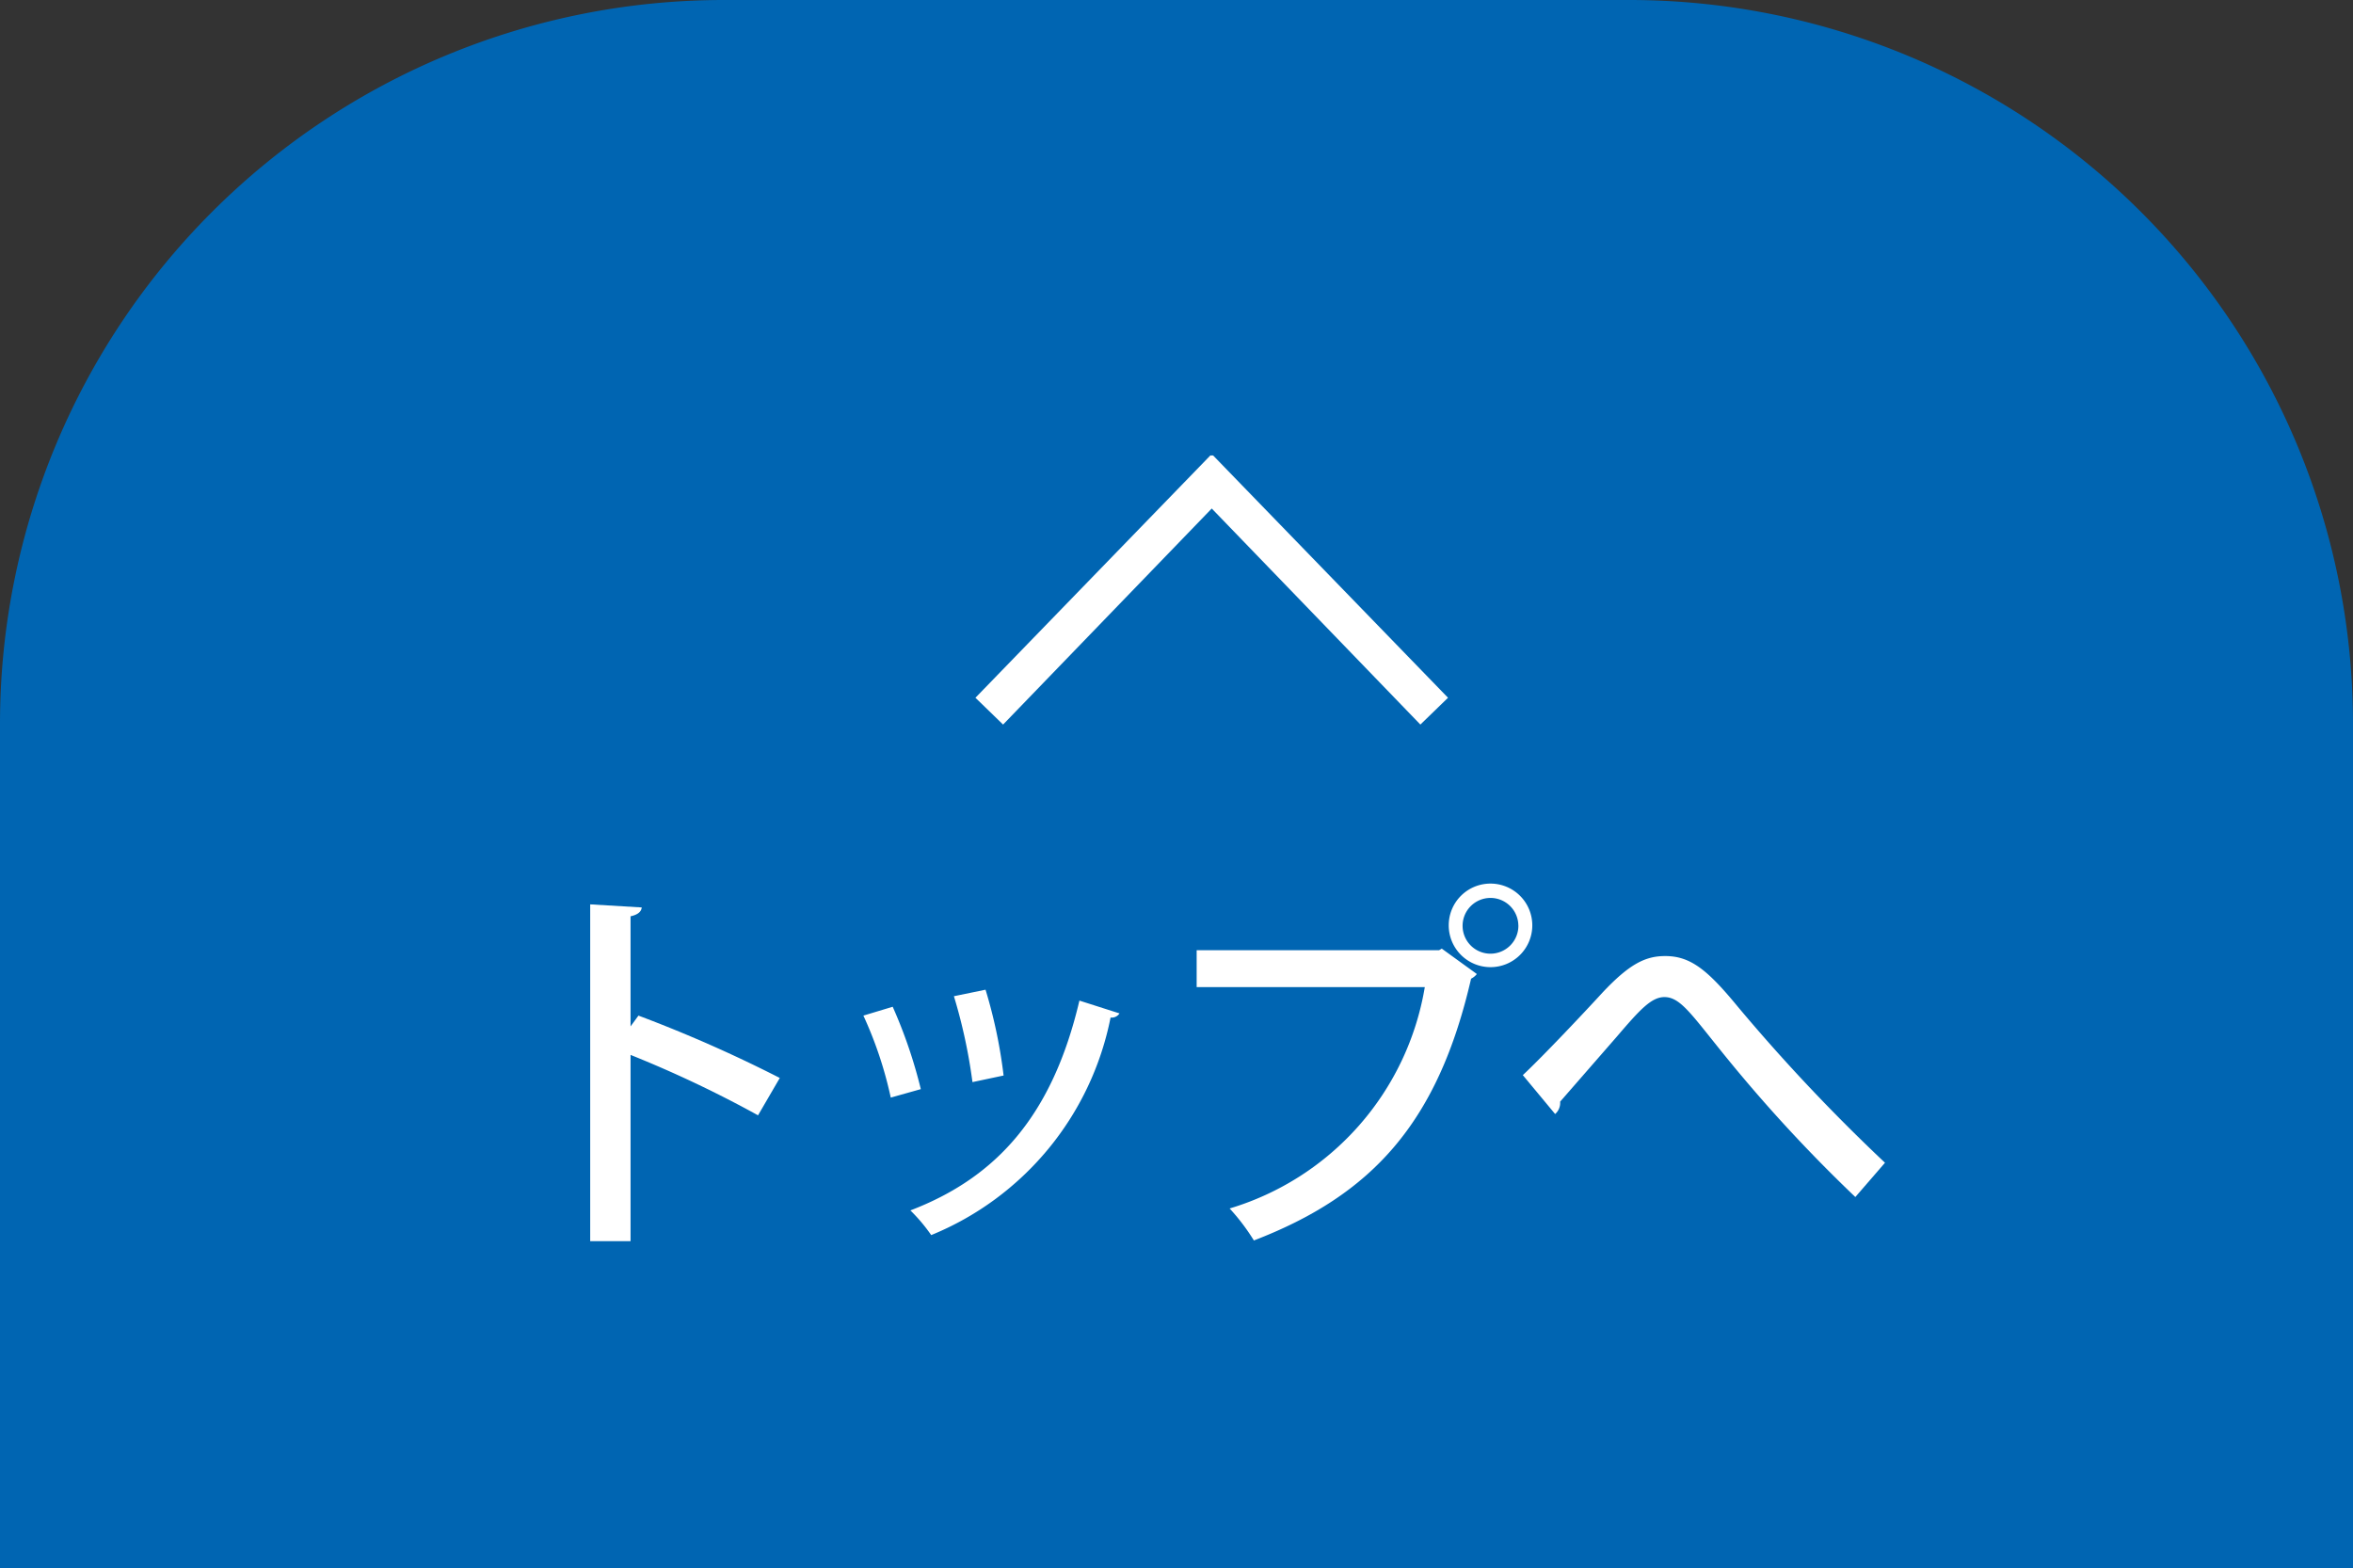 <svg id="コンポーネント_5_1" data-name="コンポーネント 5 – 1" xmlns="http://www.w3.org/2000/svg" width="59.583" height="39.718" viewBox="0 0 59.583 39.718">
  <rect x="0" y="0" width="59.583" height="39.718" fill="#333333" stroke="none"/>
  <defs>
    <style>
      .cls-1 {
        fill: #0065b2;
      }

      .cls-2 {
        fill: #fff;
      }
    </style>
  </defs>
  <path id="長方形_358" data-name="長方形 358" class="cls-1" d="M18.327,0H41.255A18.327,18.327,0,0,1,59.583,18.327V39.718a0,0,0,0,1,0,0H0a0,0,0,0,1,0,0V18.327A18.327,18.327,0,0,1,18.327,0Z"/>
  <g id="グループ_795" data-name="グループ 795" transform="translate(14.944 22.375)">
    <g id="グループ_388" data-name="グループ 388">
      <path id="パス_3892" data-name="パス 3892" class="cls-2" d="M571.233,2966.853a29.111,29.111,0,0,0-3.228-1.53v4.717h-1.022v-8.529l1.305.078c-.01.107-.1.185-.283.224v2.788l.2-.273a34.691,34.691,0,0,1,3.579,1.579Z" transform="translate(-566.982 -2960.985)"/>
      <path id="パス_3893" data-name="パス 3893" class="cls-2" d="M571.98,2963.271a12.314,12.314,0,0,1,.712,2.086l-.761.214a9.992,9.992,0,0,0-.693-2.076Zm5.743.168a.235.235,0,0,1-.226.105,7.533,7.533,0,0,1-4.542,5.509,4.3,4.3,0,0,0-.527-.625c2.193-.839,3.6-2.417,4.28-5.313Zm-3.392-.6a12.528,12.528,0,0,1,.457,2.173l-.788.167a13.579,13.579,0,0,0-.47-2.175Z" transform="translate(-564.319 -2960.152)"/>
      <path id="パス_3894" data-name="パス 3894" class="cls-2" d="M576.43,2962.875h6.139l.068-.04.888.643a.426.426,0,0,1-.146.118c-.839,3.646-2.505,5.478-5.5,6.629a5.313,5.313,0,0,0-.614-.81,7.069,7.069,0,0,0,4.942-5.606H576.43Zm7.446-1.687a1.058,1.058,0,1,1-1.063,1.063A1.056,1.056,0,0,1,583.876,2961.188Zm.7,1.063a.706.706,0,1,0-.7.712A.708.708,0,0,0,584.577,2962.25Z" transform="translate(-561.072 -2961.188)"/>
      <path id="パス_3895" data-name="パス 3895" class="cls-2" d="M582.456,2966a.374.374,0,0,1-.127.313l-.818-.985c.5-.467,1.539-1.567,2.027-2.1.671-.71,1.071-.915,1.578-.915.644,0,1.073.351,1.842,1.286a46.263,46.263,0,0,0,3.724,3.948l-.751.868a38.173,38.173,0,0,1-3.451-3.763c-.73-.907-1-1.3-1.383-1.3-.331,0-.624.322-1.2.995Z" transform="translate(-557.894 -2960.478)"/>
    </g>
  </g>
  <g id="グループ_796" data-name="グループ 796" transform="translate(24.704 11.533)">
    <path id="パス_3896" data-name="パス 3896" class="cls-2" d="M578.966,2955.861l-5.284,5.471-.7-.679,5.949-6.136H579l5.949,6.136-.7.679Z" transform="translate(-572.986 -2954.517)"/>
  </g>
</svg>
